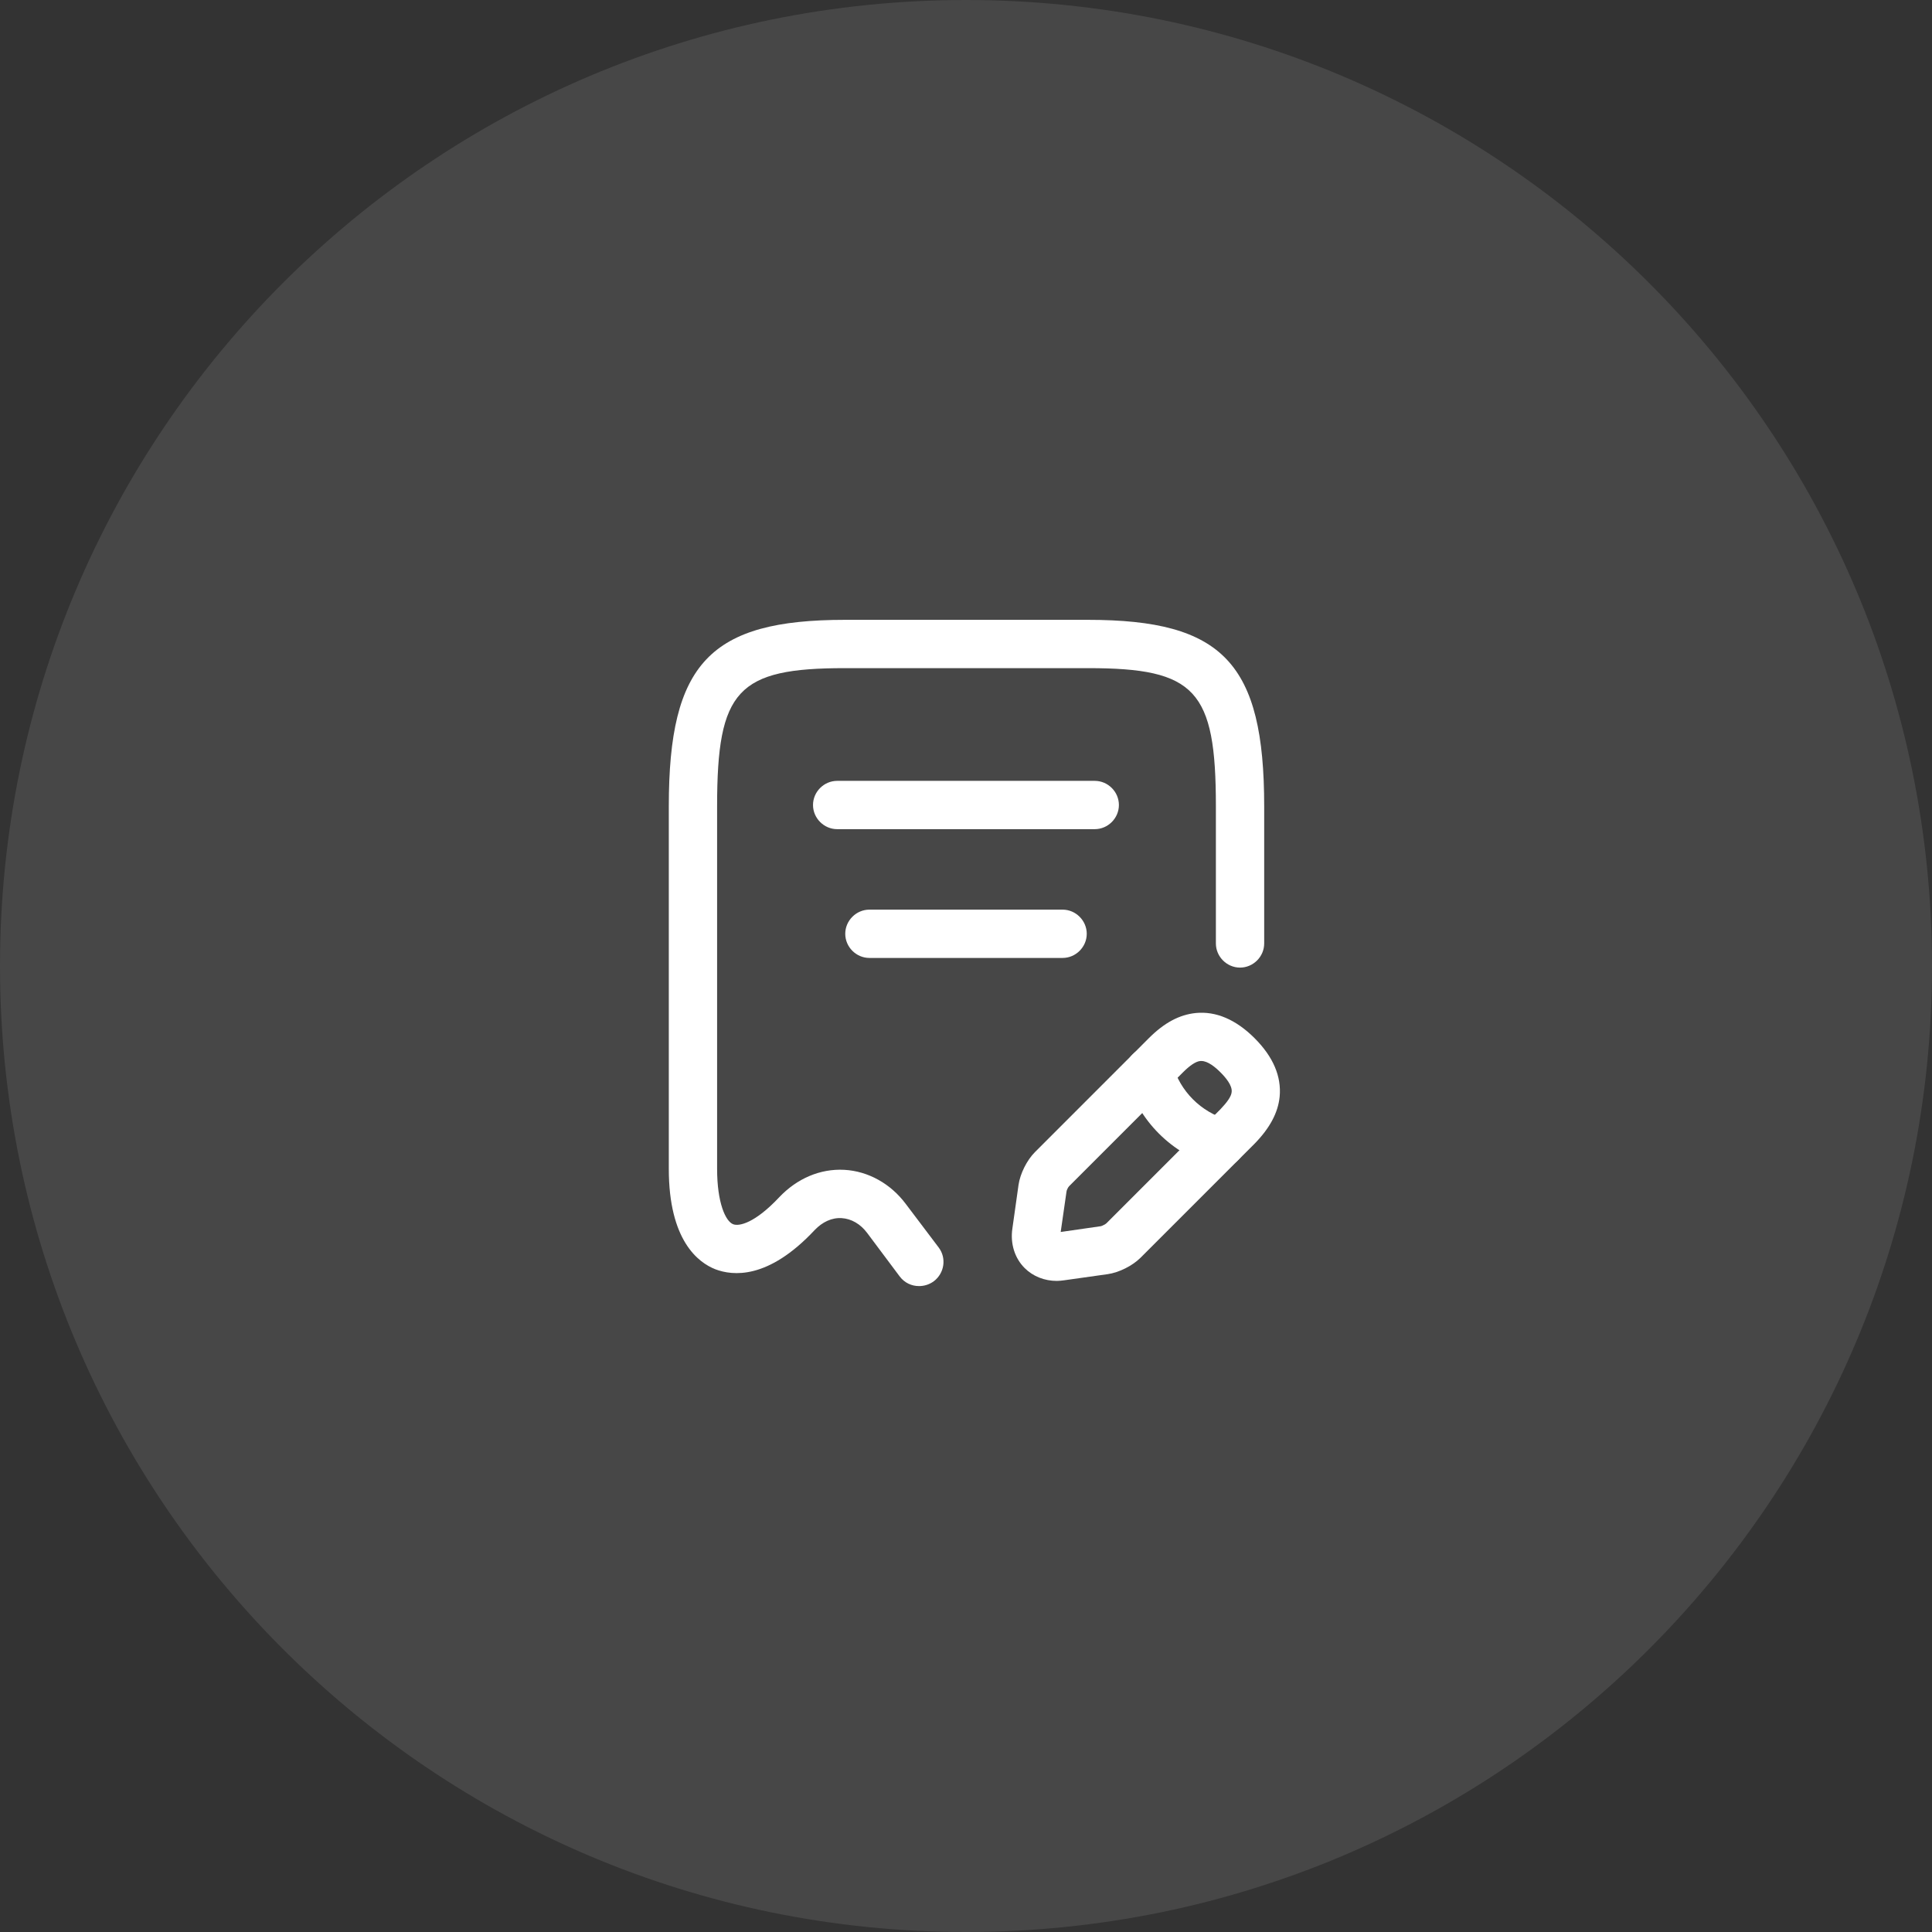 <svg width="70" height="70" viewBox="0 0 70 70" fill="none" xmlns="http://www.w3.org/2000/svg">
<rect x="0" y="0" width="70" height="70" fill="#333333" stroke="none"/>
<g clip-path="url(#clip0_141_3566)">
<path opacity="0.1" d="M35 70C54.33 70 70 54.33 70 35C70 15.67 54.33 0 35 0C15.67 0 0 15.67 0 35C0 54.33 15.67 70 35 70Z" fill="white"/>
<path d="M33.297 46.597C33.029 46.597 32.772 46.48 32.597 46.247L31.419 44.672C31.174 44.345 30.847 44.158 30.497 44.135C30.136 44.112 29.797 44.275 29.517 44.567C27.826 46.375 26.542 46.223 25.924 45.99C25.294 45.745 24.232 44.94 24.232 42.35V29.213C24.232 24.033 25.726 22.458 30.614 22.458H39.422C44.311 22.458 45.804 24.033 45.804 29.213V34.183C45.804 34.662 45.407 35.058 44.929 35.058C44.451 35.058 44.054 34.662 44.054 34.183V29.213C44.054 25.002 43.319 24.208 39.422 24.208H30.614C26.717 24.208 25.982 25.002 25.982 29.213V42.35C25.982 43.575 26.286 44.252 26.566 44.357C26.776 44.438 27.347 44.322 28.234 43.377C28.876 42.7 29.716 42.338 30.591 42.385C31.454 42.432 32.271 42.887 32.819 43.622L34.009 45.197C34.301 45.582 34.219 46.13 33.834 46.422C33.659 46.55 33.472 46.597 33.297 46.597Z" fill="white"/>
<path d="M39.665 30.042H30.332C29.854 30.042 29.457 29.645 29.457 29.167C29.457 28.688 29.854 28.292 30.332 28.292H39.665C40.144 28.292 40.54 28.688 40.54 29.167C40.54 29.645 40.144 30.042 39.665 30.042Z" fill="white"/>
<path d="M38.5 34.708H31.5C31.022 34.708 30.625 34.312 30.625 33.833C30.625 33.355 31.022 32.958 31.5 32.958H38.5C38.978 32.958 39.375 33.355 39.375 33.833C39.375 34.312 38.978 34.708 38.5 34.708Z" fill="white"/>
<path d="M38.291 46.41C37.847 46.41 37.428 46.247 37.124 45.943C36.763 45.582 36.599 45.057 36.681 44.508L36.903 42.933C36.961 42.525 37.206 42.035 37.498 41.743L41.627 37.613C42.187 37.053 42.736 36.762 43.331 36.703C44.054 36.633 44.777 36.937 45.454 37.613C46.131 38.29 46.434 39.002 46.364 39.737C46.306 40.32 46.002 40.88 45.454 41.44L41.324 45.57C41.032 45.862 40.542 46.107 40.134 46.165L38.559 46.387C38.466 46.398 38.384 46.41 38.291 46.41ZM43.529 38.442C43.517 38.442 43.506 38.442 43.494 38.442C43.331 38.453 43.109 38.605 42.864 38.85L38.734 42.98C38.699 43.015 38.641 43.132 38.641 43.178L38.431 44.637L39.889 44.427C39.936 44.415 40.052 44.357 40.087 44.322L44.217 40.192C44.462 39.935 44.614 39.725 44.626 39.562C44.649 39.328 44.416 39.048 44.217 38.85C44.031 38.663 43.762 38.442 43.529 38.442Z" fill="white"/>
<path d="M44.239 42.291C44.158 42.291 44.076 42.28 44.006 42.257C42.466 41.825 41.241 40.6 40.809 39.06C40.681 38.593 40.949 38.115 41.416 37.975C41.883 37.846 42.361 38.115 42.489 38.581C42.758 39.538 43.516 40.297 44.473 40.565C44.939 40.693 45.208 41.183 45.079 41.65C44.974 42.035 44.624 42.291 44.239 42.291Z" fill="white"/>
</g>
<defs>
<clipPath id="clip0_141_3566">
<rect width="70" height="70" fill="white"/>
</clipPath>
</defs>
</svg>
